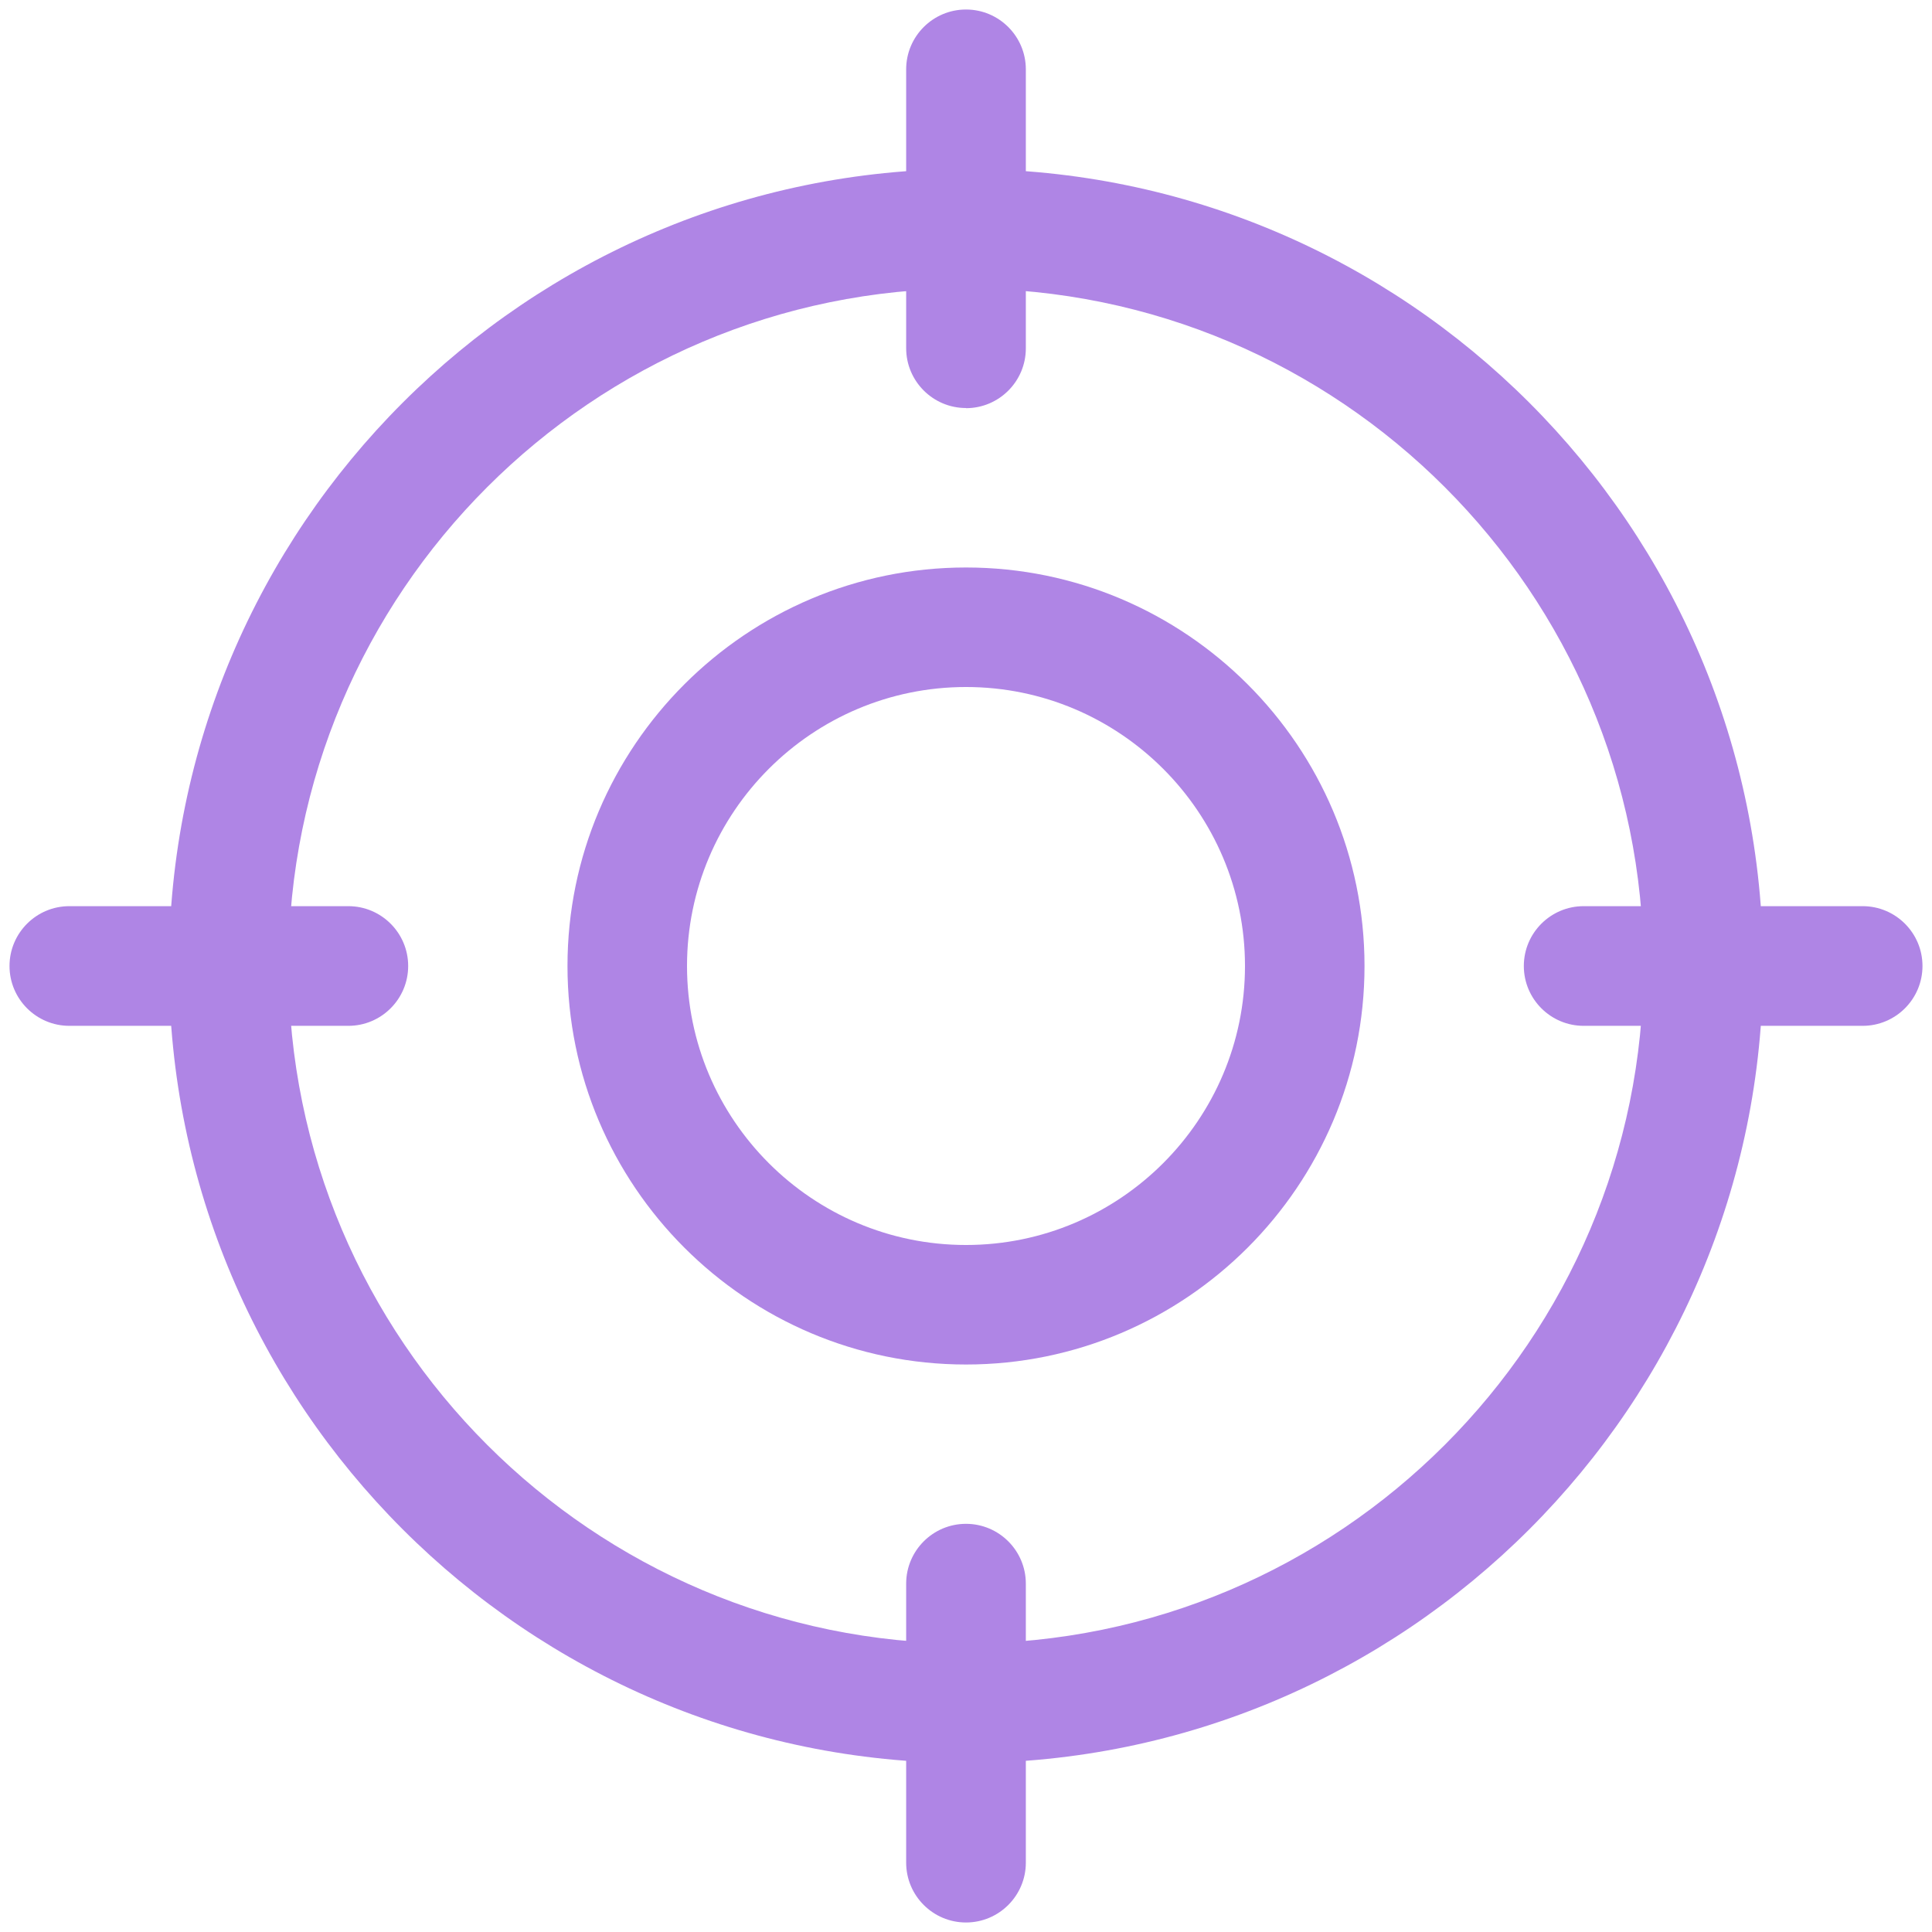 <svg xmlns="http://www.w3.org/2000/svg" id="a" viewBox="0 0 134 134"><path d="M67,94.64c-15.24,0-27.64-12.4-27.64-27.64s12.4-27.64,27.64-27.64,27.64,12.4,27.64,27.64-12.4,27.64-27.64,27.64ZM67,47.65c-10.67,0-19.35,8.68-19.35,19.35s8.68,19.35,19.35,19.35,19.35-8.68,19.35-19.35-8.68-19.35-19.35-19.35Z" fill="#af85e5"></path><path d="M67,122.28c-30.48,0-55.28-24.8-55.28-55.28S36.52,11.72,67,11.72s55.28,24.8,55.28,55.28-24.8,55.28-55.28,55.28ZM67,20.01c-25.91,0-46.99,21.08-46.99,46.99s21.08,46.99,46.99,46.99,46.99-21.08,46.99-46.99-21.08-46.99-46.99-46.99Z" fill="#af85e5"></path><path d="M67,28.3c-2.29,0-4.15-1.86-4.15-4.15V4.81c0-2.29,1.86-4.15,4.15-4.15s4.15,1.86,4.15,4.15v19.35c0,2.29-1.86,4.15-4.15,4.15Z" fill="#af85e5"></path><path d="M67,133.34c-2.29,0-4.15-1.86-4.15-4.15v-19.35c0-2.29,1.86-4.15,4.15-4.15s4.15,1.86,4.15,4.15v19.35c0,2.29-1.86,4.15-4.15,4.15Z" fill="#af85e5"></path><path d="M24.16,71.15H4.81c-2.29,0-4.15-1.86-4.15-4.15s1.86-4.15,4.15-4.15h19.35c2.29,0,4.15,1.86,4.15,4.15s-1.86,4.15-4.15,4.15Z" fill="#af85e5"></path><path d="M129.19,71.15h-19.35c-2.29,0-4.15-1.86-4.15-4.15s1.86-4.15,4.15-4.15h19.35c2.29,0,4.15,1.86,4.15,4.15s-1.86,4.15-4.15,4.15Z" fill="#af85e5"></path></svg>